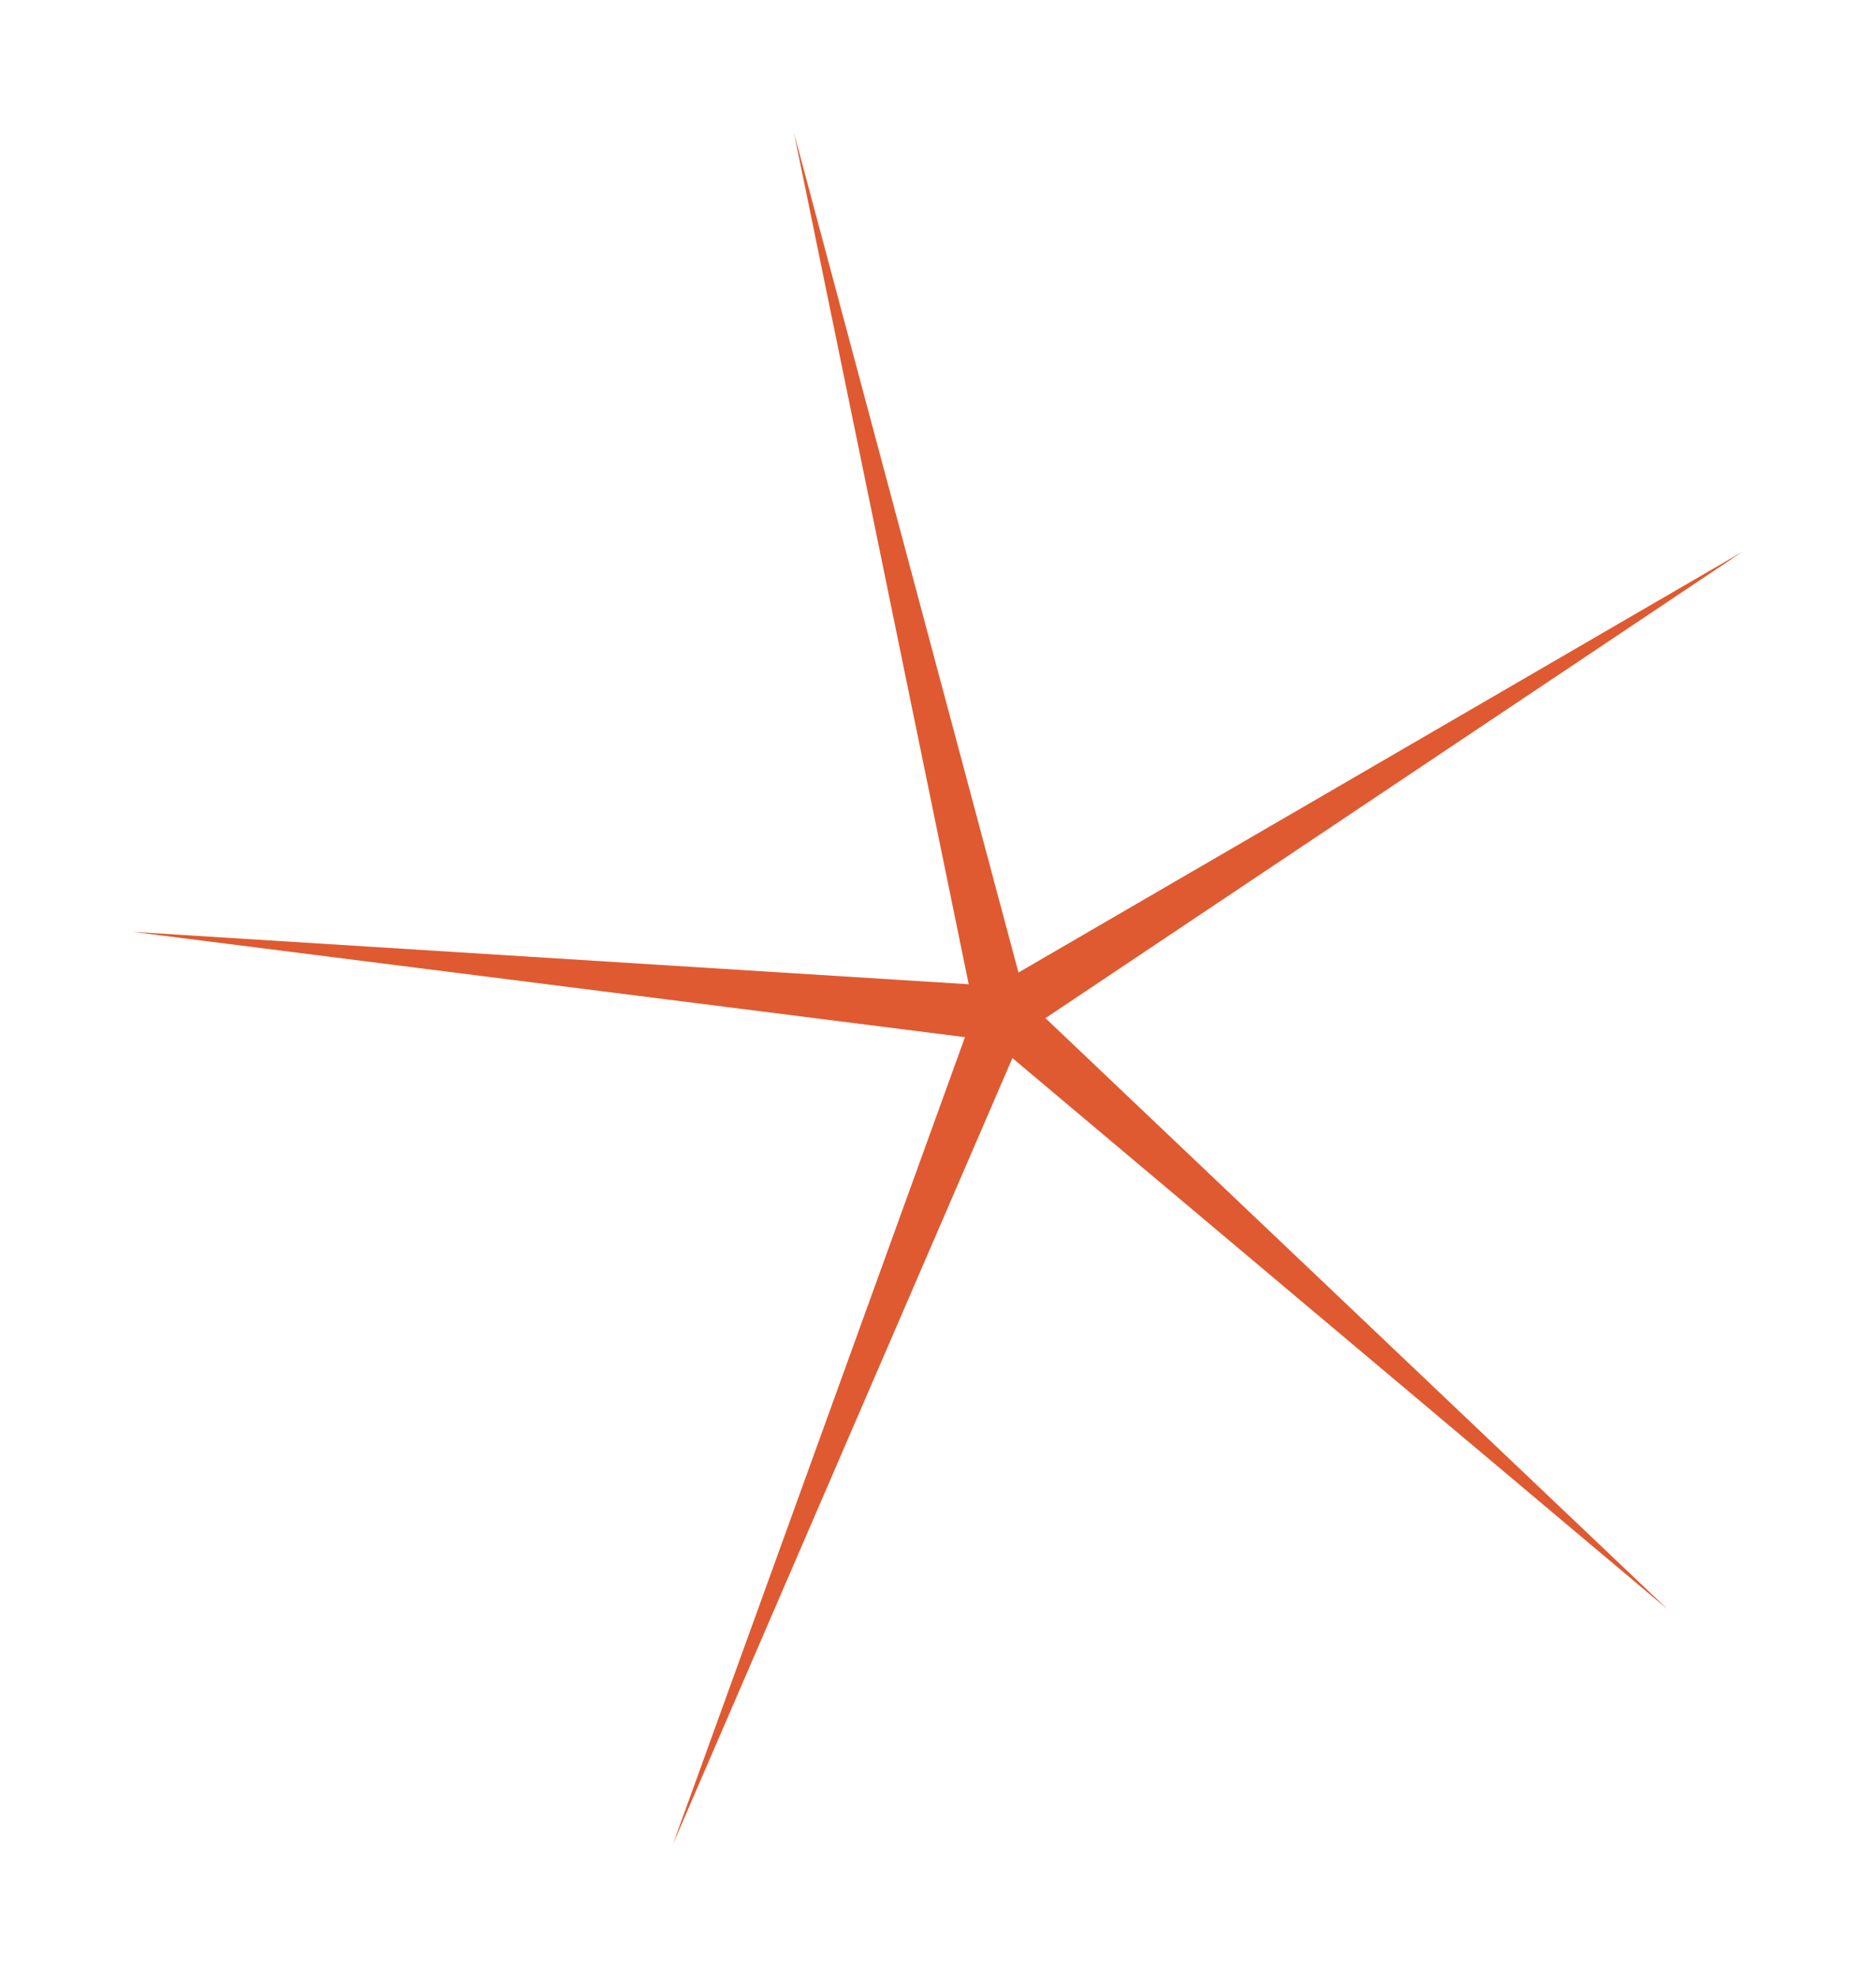 <?xml version="1.0" encoding="UTF-8"?> <svg xmlns="http://www.w3.org/2000/svg" width="1414" height="1490" viewBox="0 0 1414 1490" fill="none"> <g filter="url(#filter0_f_14_55)"> <path d="M598.406 100.008L767.649 732.847L1313.55 415.62L788.005 767.236L1257.13 1212.87L763.085 797.346L507.123 1389.99L727.328 781.565L100.007 702.203L730.149 741.703L598.406 100.008Z" fill="#DF5A31"></path> </g> <defs> <filter id="filter0_f_14_55" x="0" y="0" width="1413.56" height="1490" filterUnits="userSpaceOnUse" color-interpolation-filters="sRGB"> <feFlood flood-opacity="0" result="BackgroundImageFix"></feFlood> <feBlend mode="normal" in="SourceGraphic" in2="BackgroundImageFix" result="shape"></feBlend> <feGaussianBlur stdDeviation="12.5" result="effect1_foregroundBlur_14_55"></feGaussianBlur> </filter> </defs> </svg> 